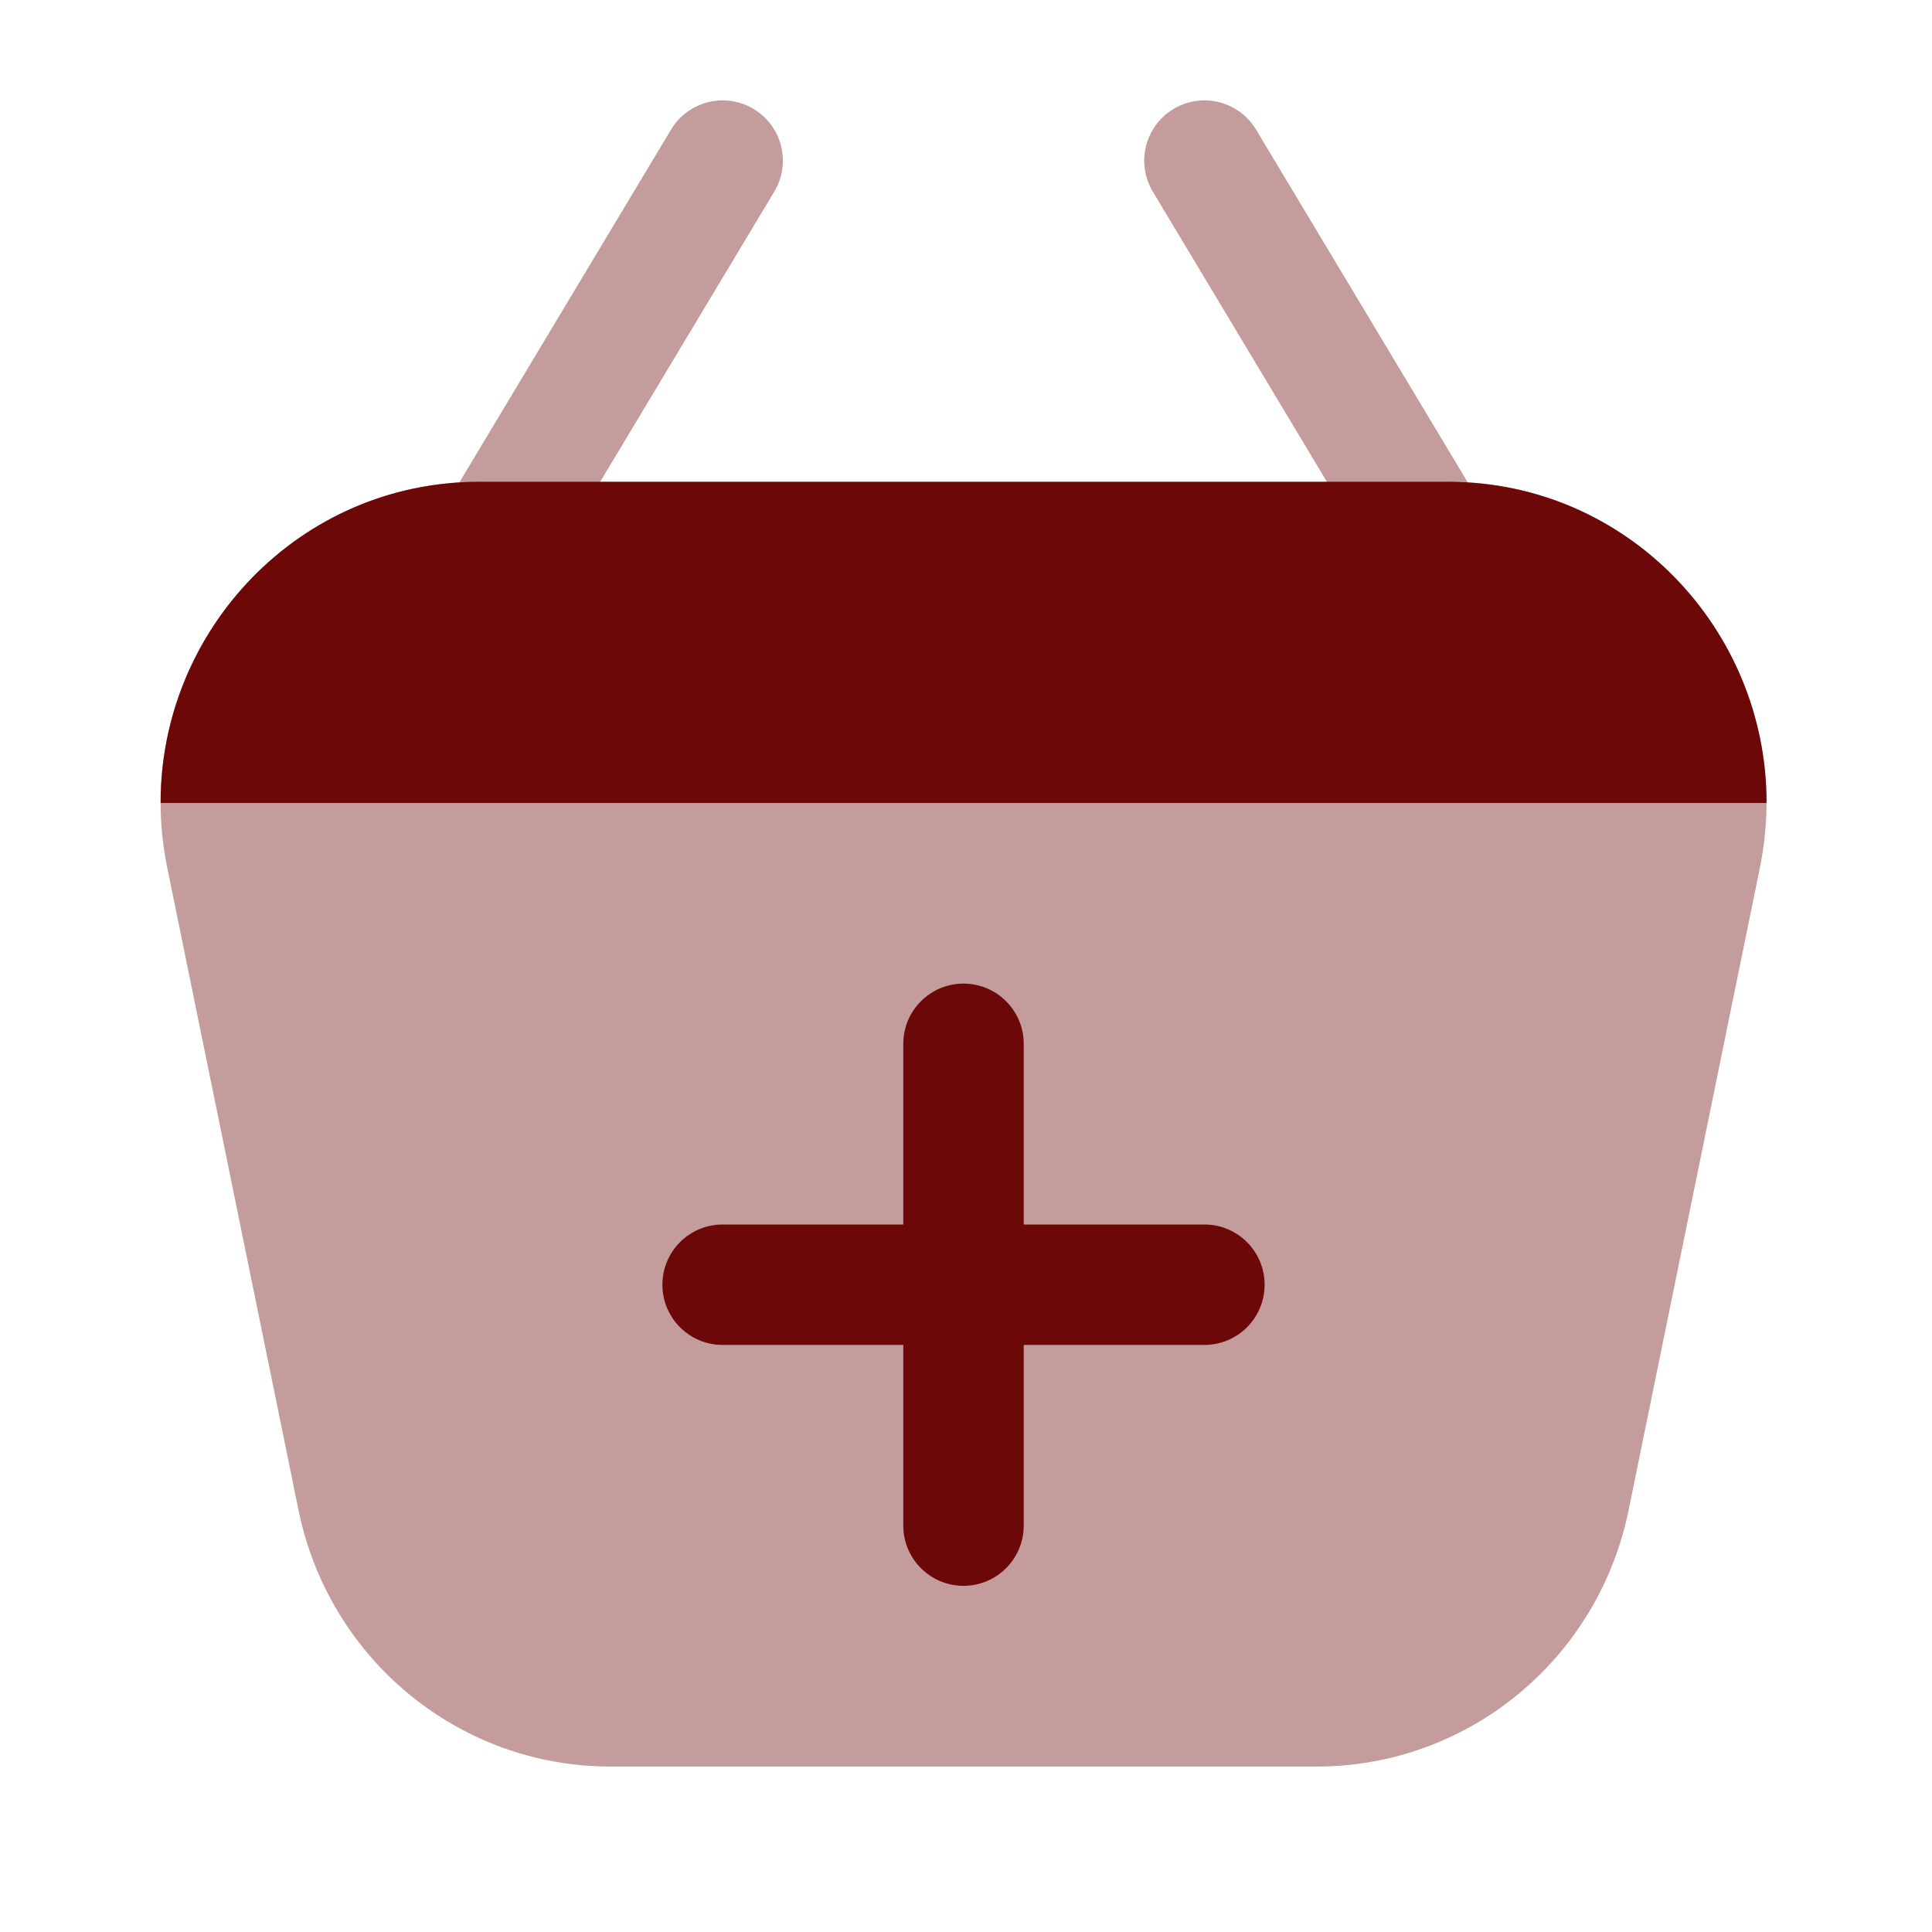 <svg width="96" height="96" viewBox="0 0 96 96" fill="none" xmlns="http://www.w3.org/2000/svg">
<path opacity="0.4" fill-rule="evenodd" clip-rule="evenodd" d="M37.447 5.415C38.864 6.265 39.324 8.104 38.474 9.521L26.504 29.47C25.654 30.887 23.816 31.347 22.399 30.497C20.981 29.646 20.522 27.808 21.372 26.391L33.342 6.442C34.192 5.024 36.03 4.565 37.447 5.415Z" fill="#6D0808"/>
<path opacity="0.4" fill-rule="evenodd" clip-rule="evenodd" d="M73.358 30.497C71.941 31.347 70.102 30.887 69.252 29.47L57.282 9.521C56.432 8.104 56.892 6.265 58.309 5.415C59.726 4.565 61.564 5.024 62.414 6.442L74.384 26.391C75.234 27.808 74.775 29.646 73.358 30.497Z" fill="#6D0808"/>
<path opacity="0.4" d="M80.923 75.044C79.408 82.459 72.938 87.779 65.436 87.779H30.323C22.82 87.779 16.351 82.459 14.835 75.044L8.312 43.125C6.289 33.223 13.782 23.941 23.8 23.941H71.959C81.977 23.941 89.47 33.223 87.446 43.125L80.923 75.044Z" fill="#6D0808"/>
<path d="M71.959 23.941H23.8C14.88 23.941 7.962 31.299 7.981 39.901H87.778C87.796 31.299 80.878 23.941 71.959 23.941Z" fill="#6D0808"/>
<path fill-rule="evenodd" clip-rule="evenodd" d="M47.876 48.875C49.529 48.875 50.868 50.215 50.868 51.867V60.845H59.846C61.498 60.845 62.838 62.184 62.838 63.837C62.838 65.49 61.498 66.829 59.846 66.829H50.868V75.807C50.868 77.459 49.529 78.799 47.876 78.799C46.224 78.799 44.884 77.459 44.884 75.807V66.829H35.907C34.254 66.829 32.914 65.49 32.914 63.837C32.914 62.184 34.254 60.845 35.907 60.845H44.884V51.867C44.884 50.215 46.224 48.875 47.876 48.875Z" fill="#6D0808"/>
</svg>
